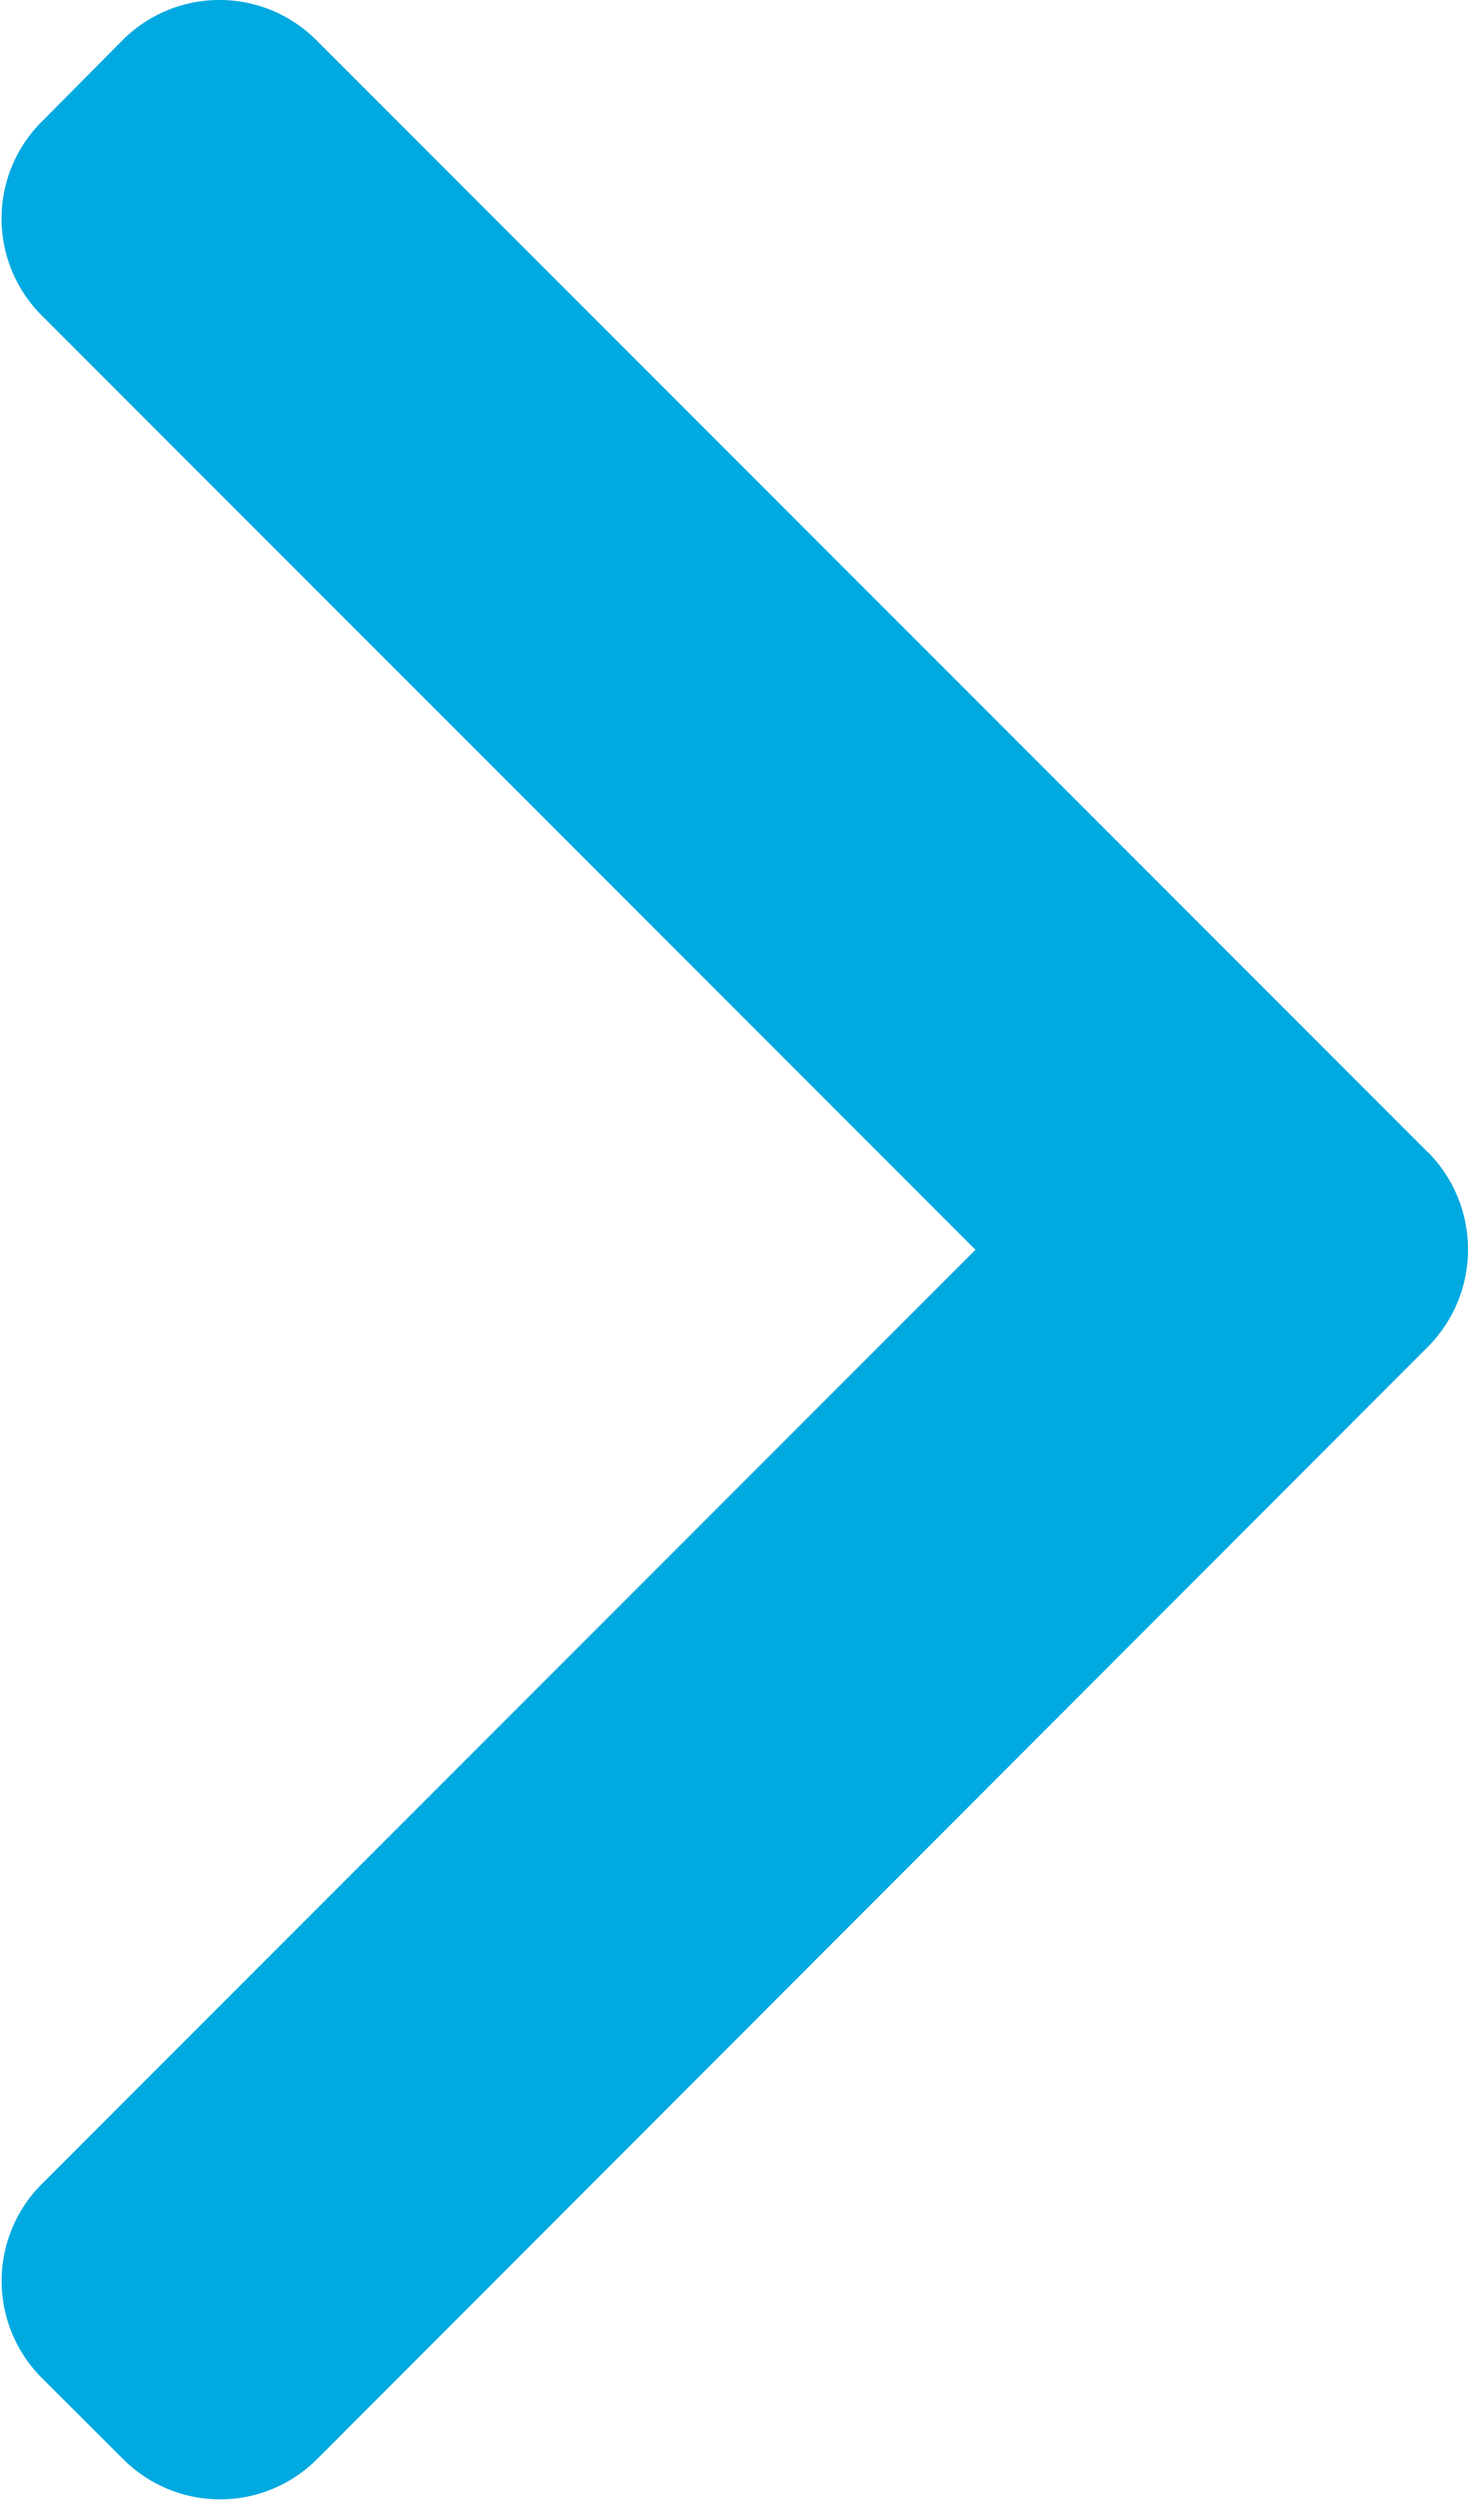 <svg xmlns="http://www.w3.org/2000/svg" width="7.073" height="12.039" viewBox="0 0 7.073 12.039"><g transform="translate(0 12.039) rotate(-90)"><path d="M6.881,5.55,1.523.192a.66.66,0,0,0-.931,0L.2.587a.659.659,0,0,0,0,.931l4.5,4.5-4.5,4.5a.66.66,0,0,0,0,.931l.395.394a.66.66,0,0,0,.931,0L6.881,6.484a.665.665,0,0,0,0-.935Z" transform="translate(12.039) rotate(90)" fill="#00a9e0"/></g></svg>